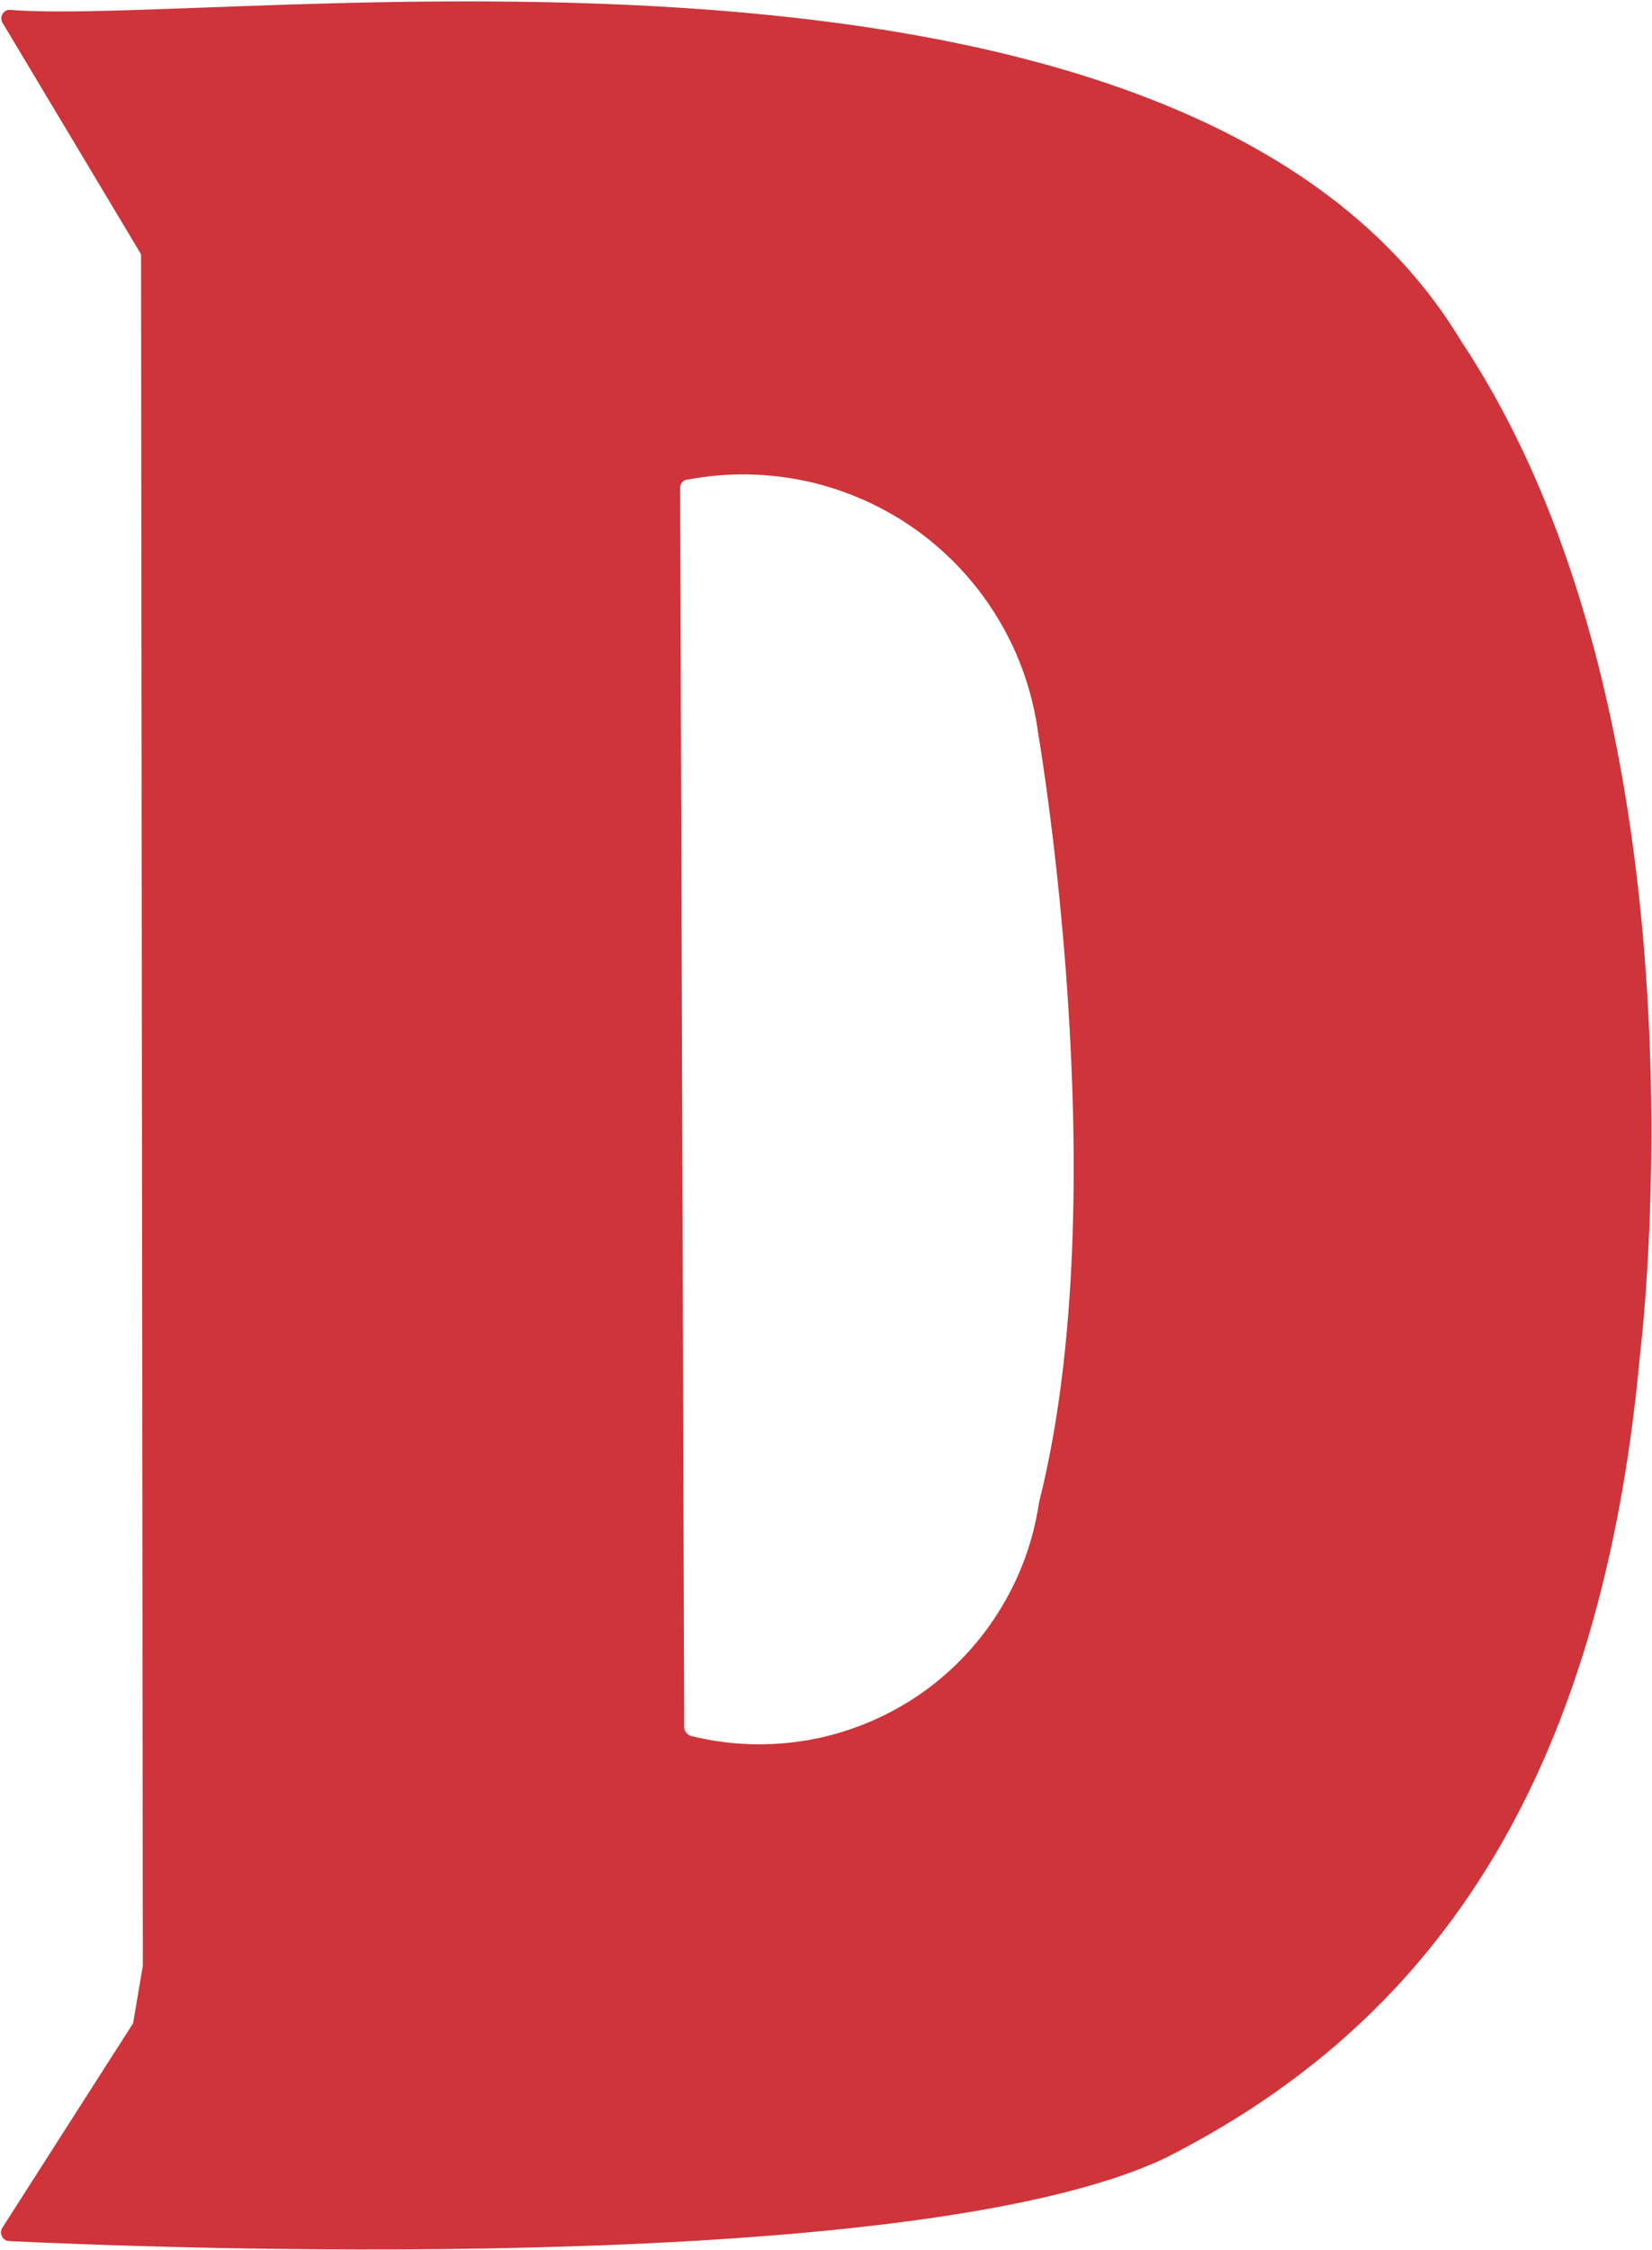 <svg xmlns="http://www.w3.org/2000/svg" version="1.2" viewBox="0 0 1101 1499"><path fill="#ce3439" fill-rule="evenodd" d="M776.5 1437.9c-172 81.3-692.5 59-770.1 55.3q-1.6 0-2.9-.8-1.4-.8-2.1-2.2c-.5-.9-.8-1.9-.8-2.9.1-1 .4-2 .9-2.9l87.2-136.3 6.5-38.3L94 169.4 1.7 15.2c-.6-.8-.8-1.9-.8-2.9-.1-1 .2-2.1.8-2.9.5-.9 1.2-1.7 2.2-2.2.9-.5 1.9-.7 3-.6 143.8 11.7 783.6-85 967.1 221 171.5 258.2 119 675.1 119 675.1-27.7 305.6-155.2 453.6-316.5 535.2zM692 489.3c-3.5-26.9-12.3-52.7-26.1-75.9-13.8-23.3-32.2-43.5-54-59.4-21.9-15.9-46.7-27.1-73.1-33.1-26.4-5.9-53.7-6.4-80.2-1.4q-1.1 0-2.1.4-1 .5-1.7 1.2c-.5.6-.9 1.2-1.1 1.8q-.4 1-.4 2.1l2.7 826.1c.1 1.2.6 2.4 1.4 3.4.8 1 1.8 1.7 3 2.1 25.6 6.4 52.1 7.3 78.1 2.8 25.9-4.5 50.6-14.5 72.5-29.1 21.9-14.7 40.4-33.8 54.4-56.1 14.1-22.3 23.3-47.2 27.1-73.3 52.2-206.1-.5-511.6-.5-511.6z"/></svg>